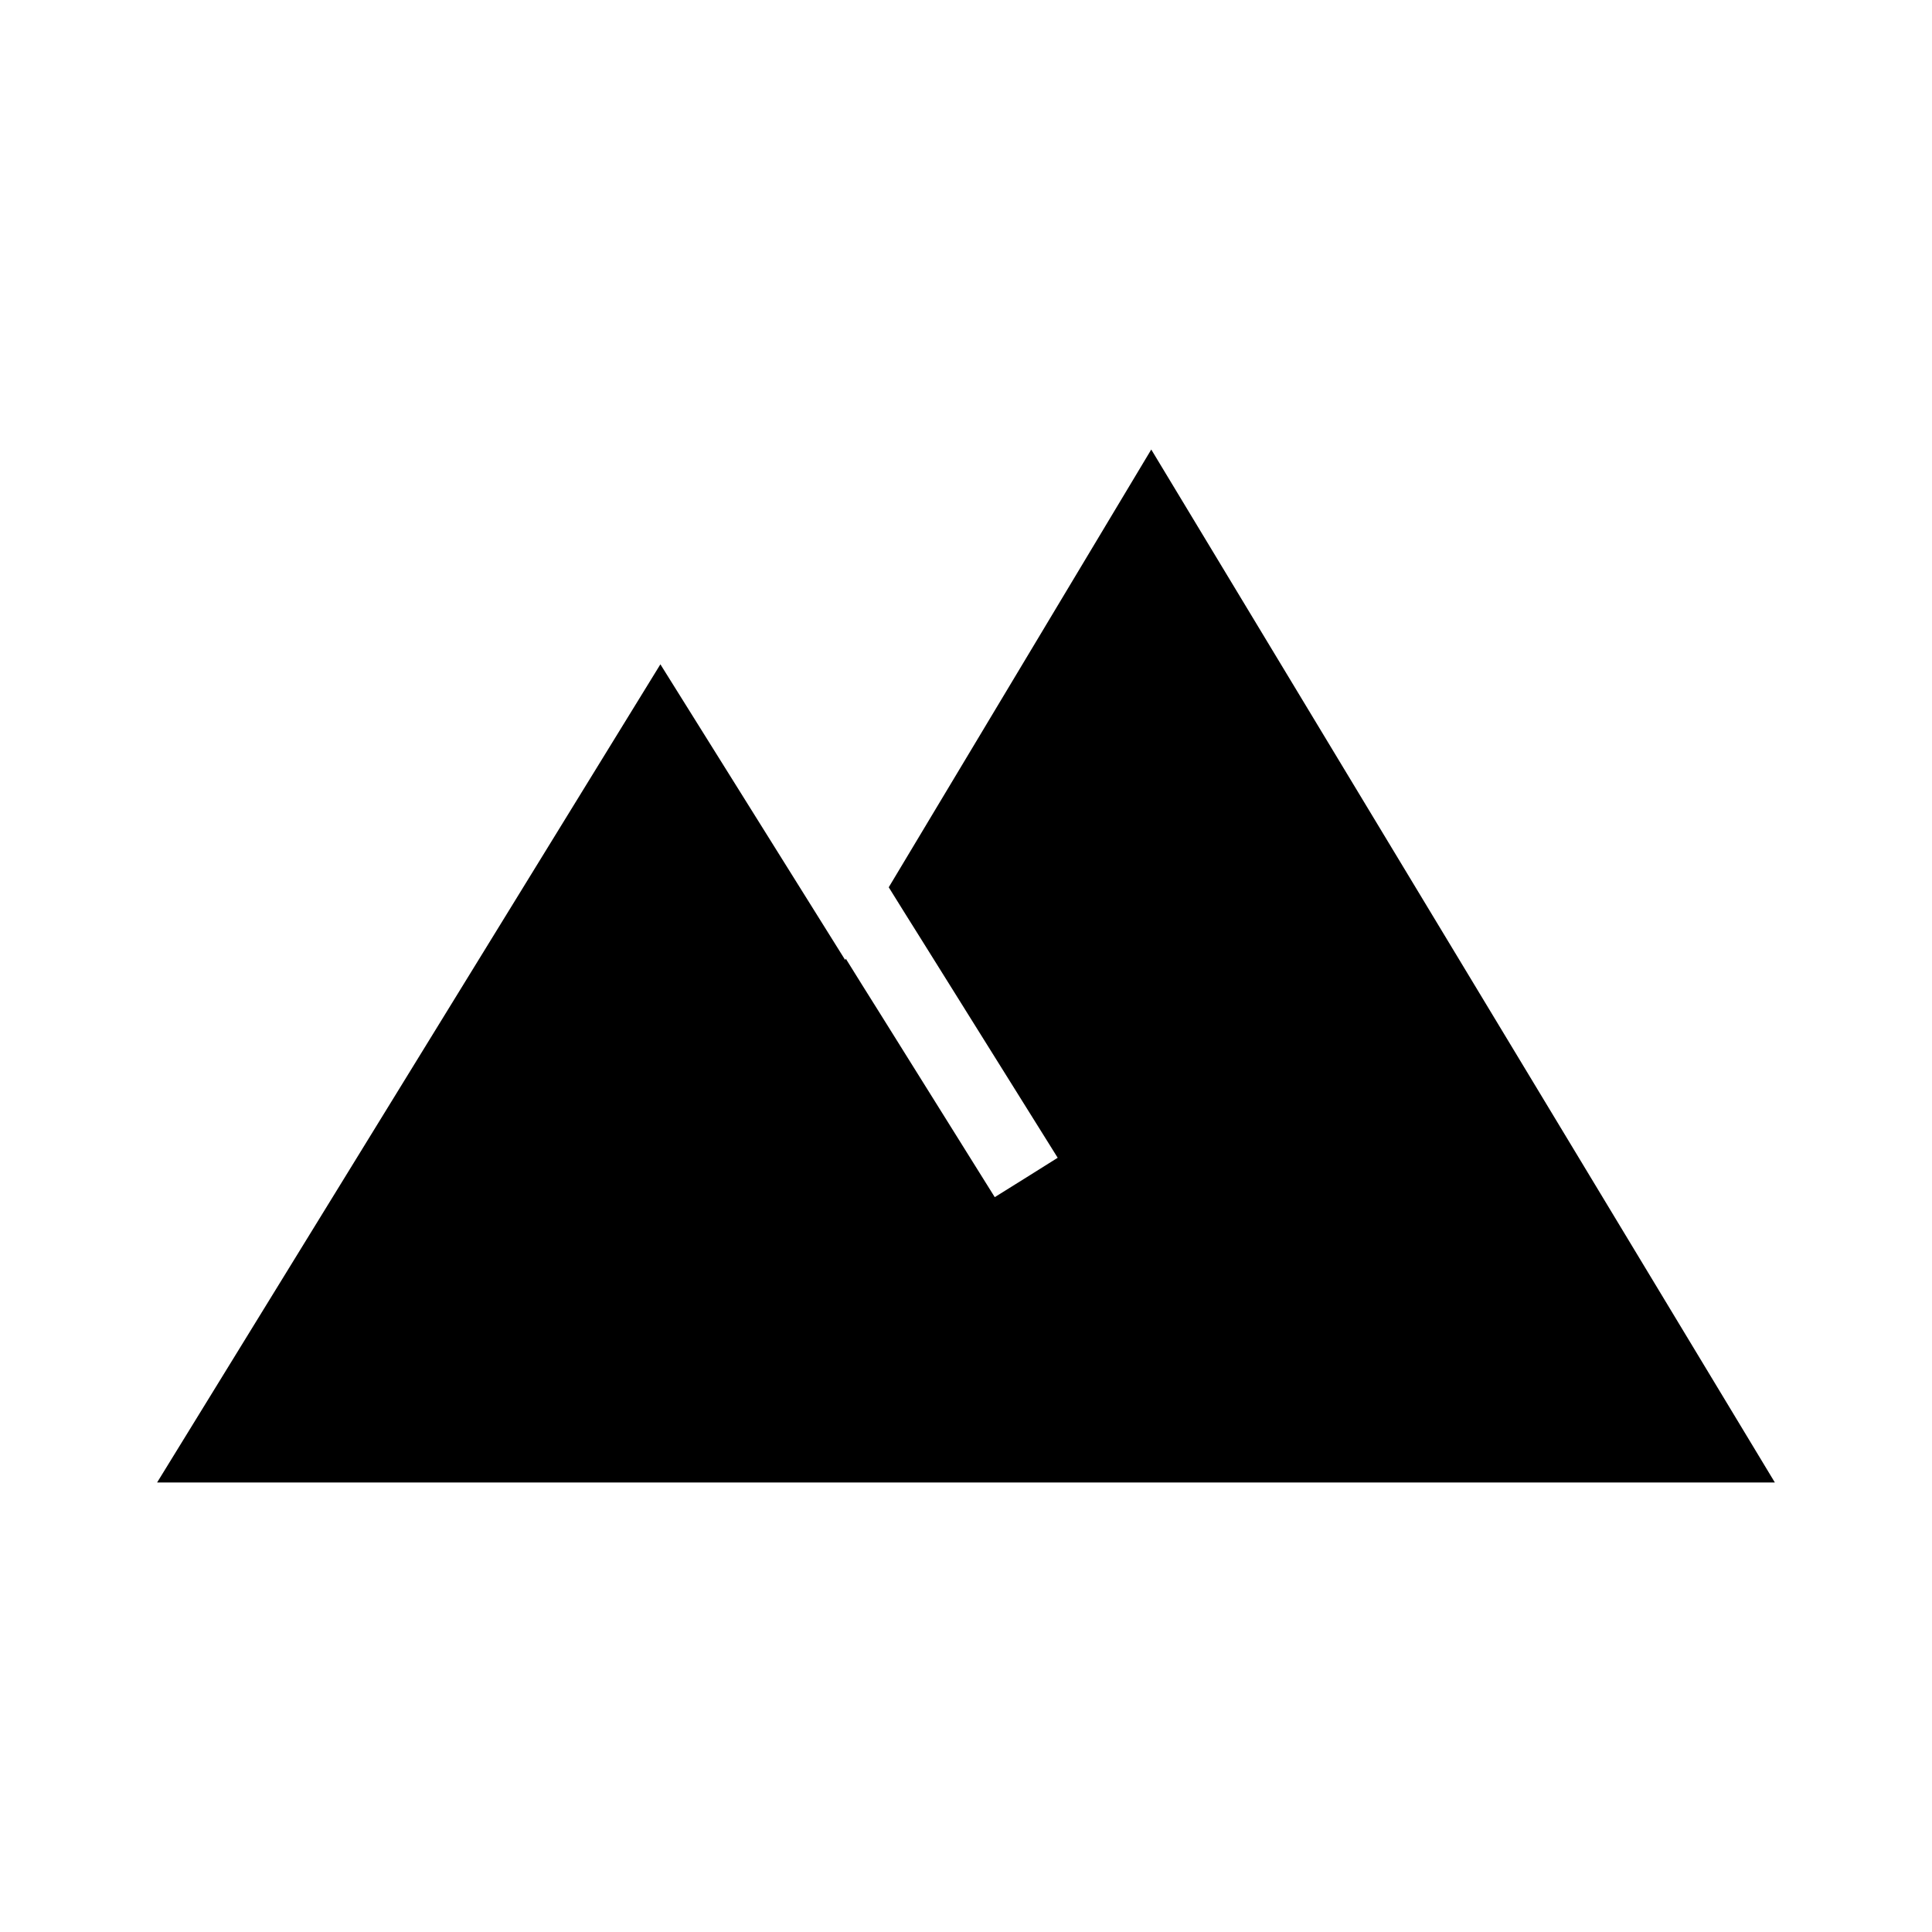 <?xml version="1.0" encoding="UTF-8"?>
<!-- Uploaded to: SVG Repo, www.svgrepo.com, Generator: SVG Repo Mixer Tools -->
<svg fill="#000000" width="800px" height="800px" version="1.1" viewBox="144 144 512 512" xmlns="http://www.w3.org/2000/svg">
 <path d="m614.36 536.88h-428.73l133.38-216.83 48.953 78.328 0.195-0.297 4.379 7.039 4.379 6.984 30.703 49.152 8.363-5.215 8.316-5.219-36.016-57.66-4.379-6.988-4.379-7.035 69.57-116.01z"/>
</svg>